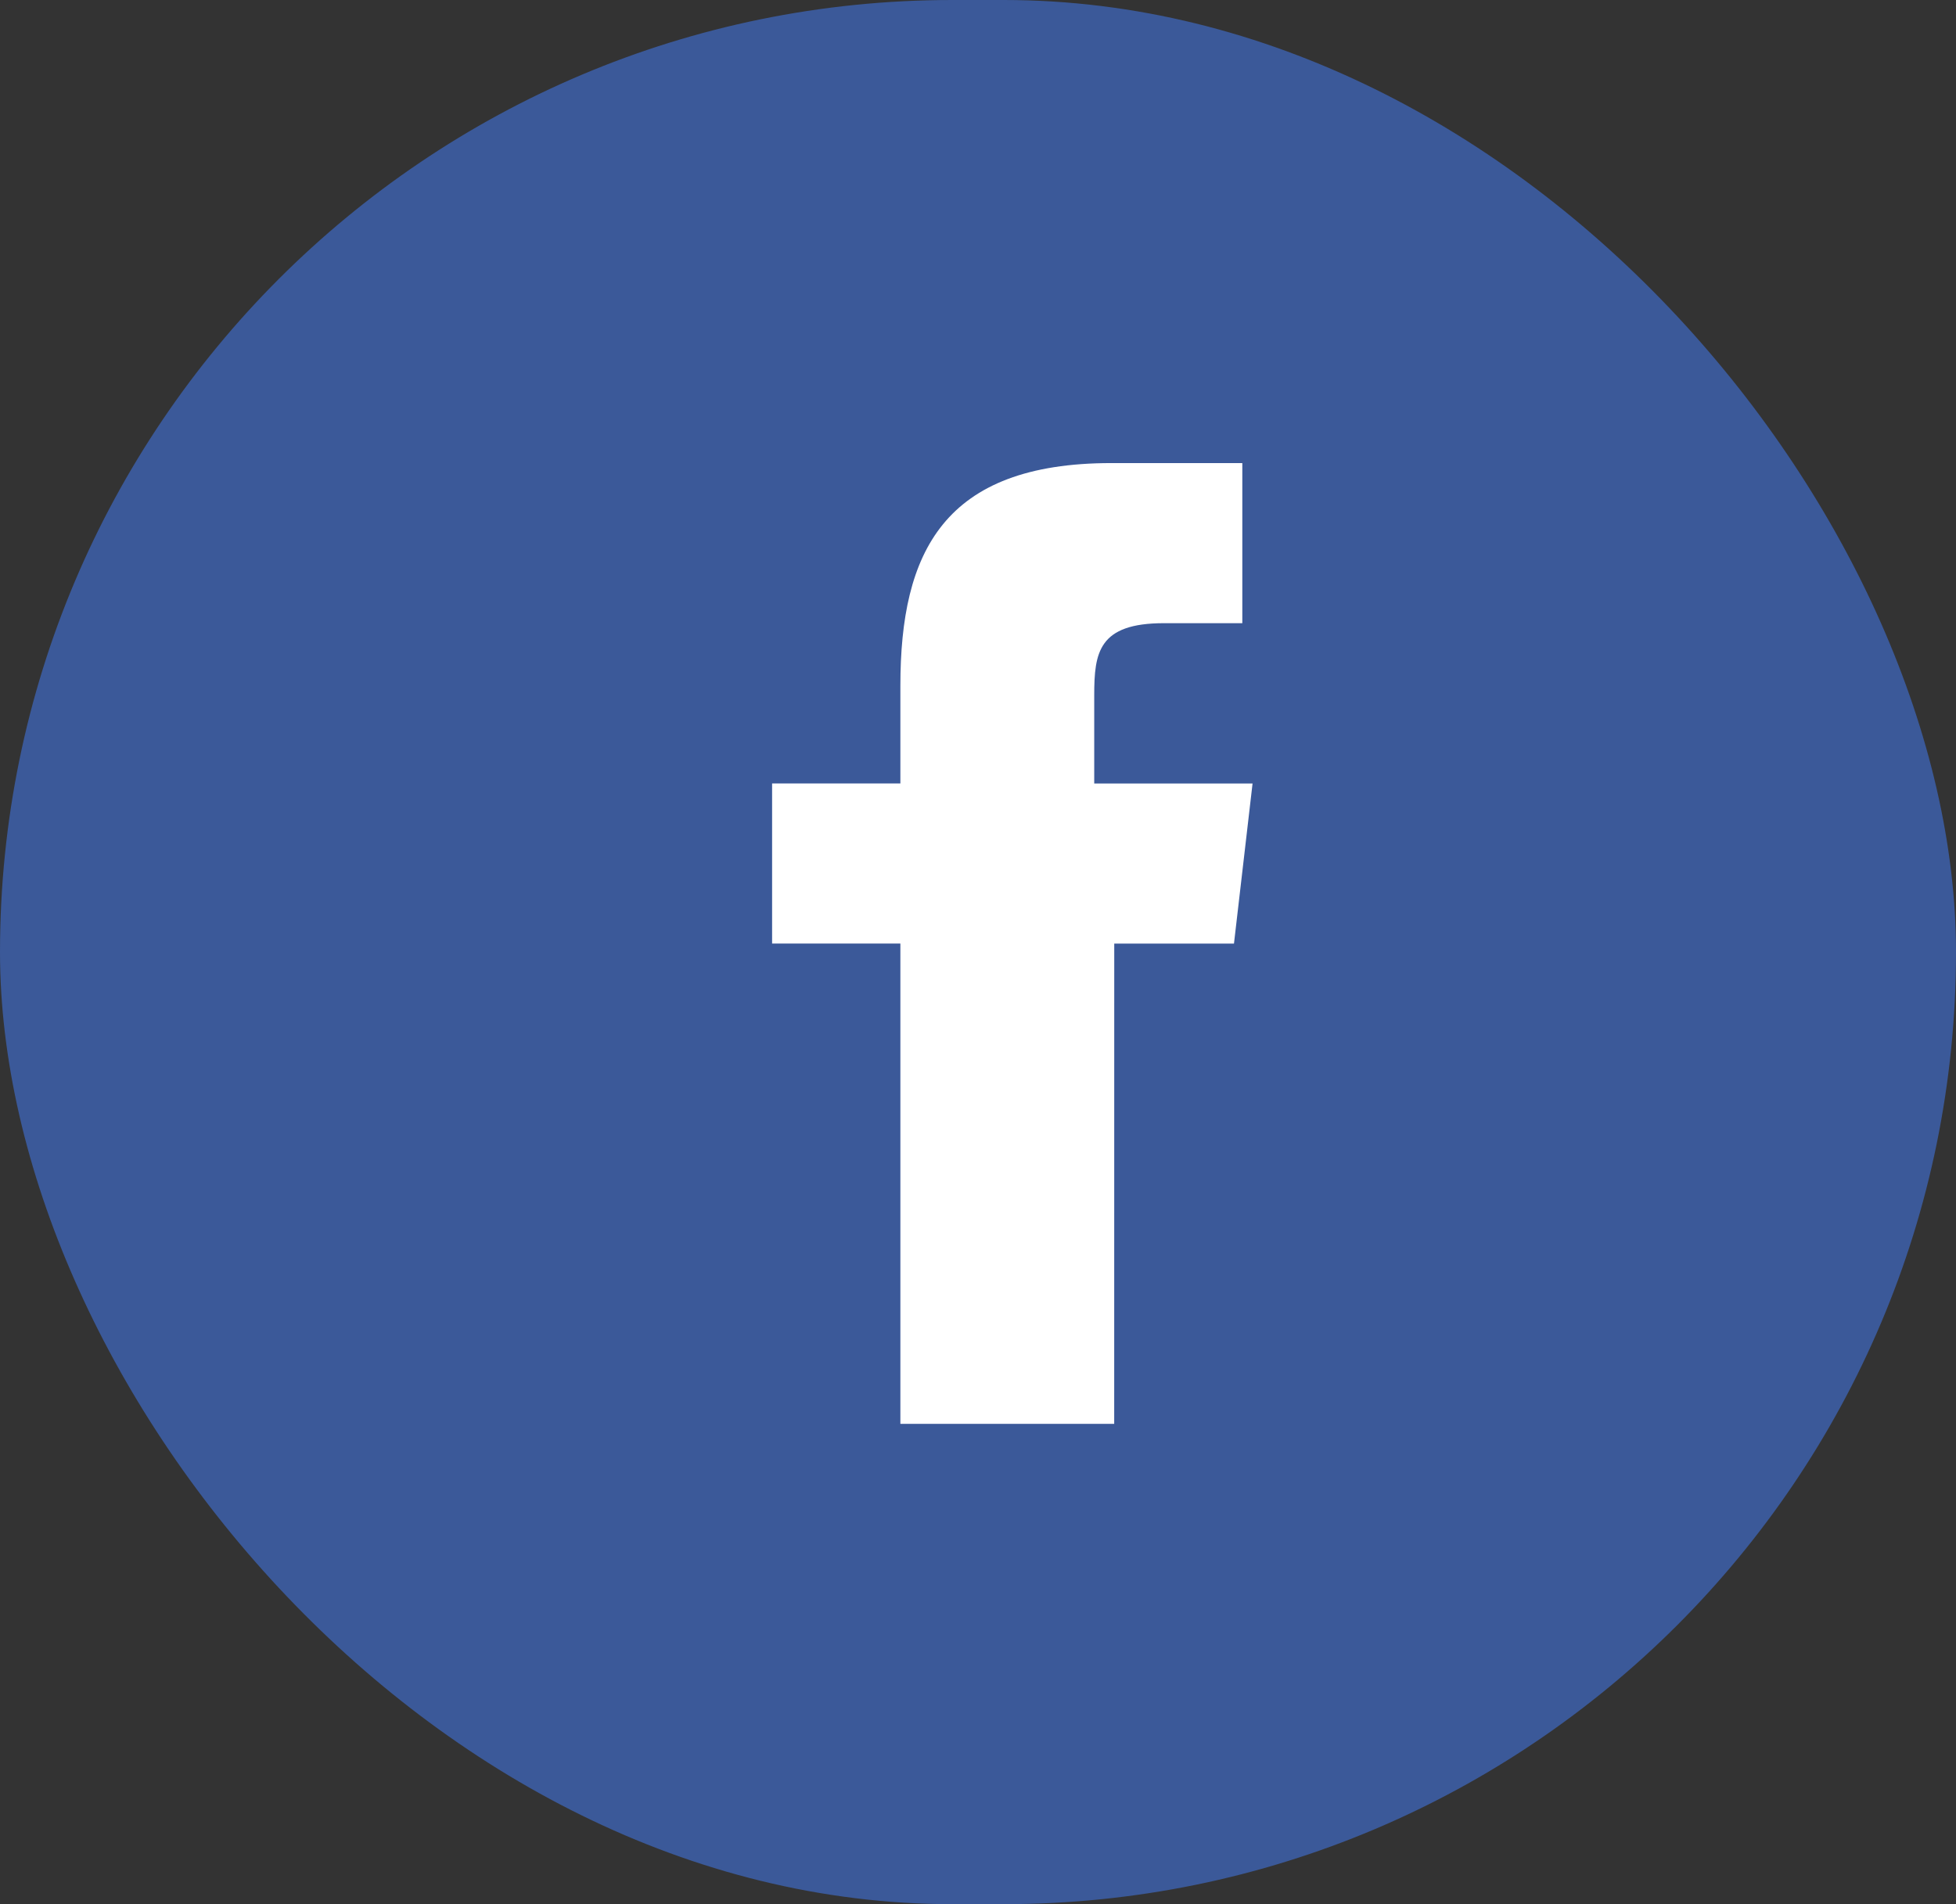 <svg xmlns="http://www.w3.org/2000/svg" width="38" height="37" viewBox="0 0 38 37">
    <rect x="0" y="0" width="38" height="37" fill="#333333" stroke="none"/>
    <g transform="translate(.333 -.333)">
        <rect data-name="Rectangle 44" width="38" height="37" rx="18.5" transform="translate(-.333 .333)" style="fill:#3b5999"/>
        <path d="M3959.276 2511.916h-4.154v-9.333h-2.492v-3.111h2.492v-1.9c0-2.593.84-4.325 4.1-4.325h2.543v3.111h-1.522c-1.271 0-1.355.568-1.355 1.4v1.715h3.076l-.361 3.111h-2.326z" transform="translate(-3937.963 -2483.916)" style="fill:#fff"/>
    </g>
</svg>
